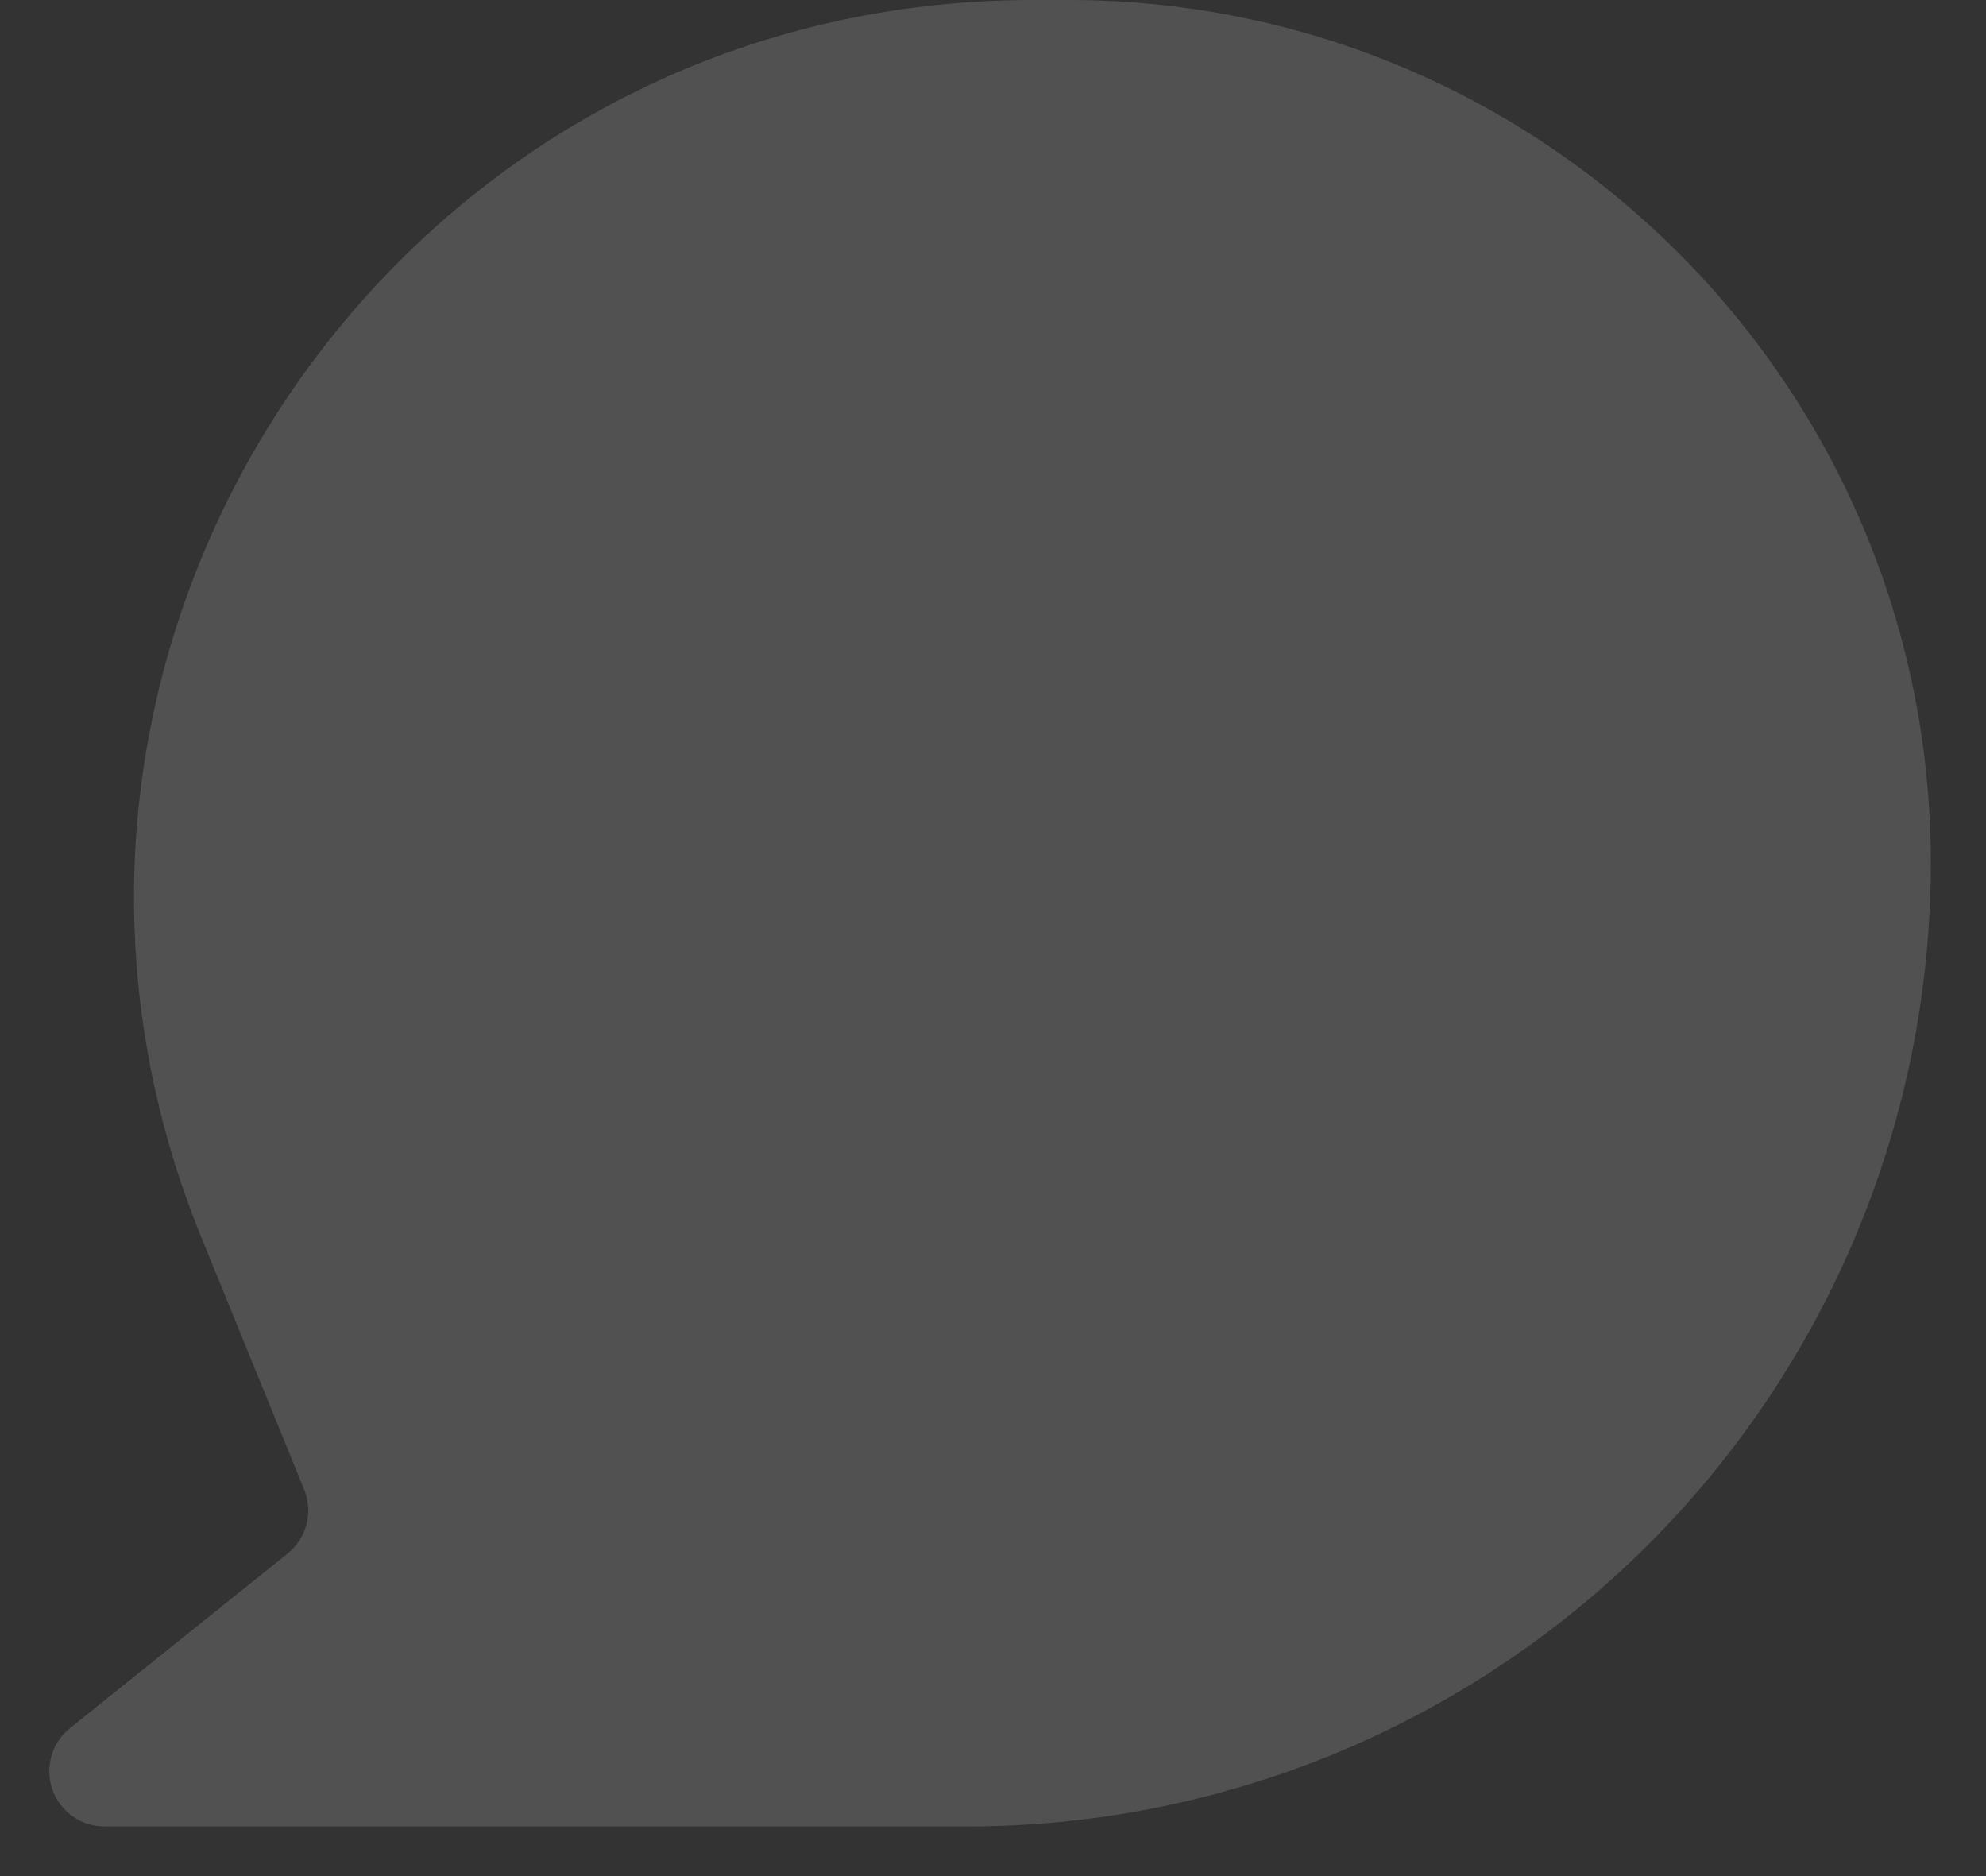 <?xml version="1.0" encoding="UTF-8"?> <svg xmlns="http://www.w3.org/2000/svg" width="18" height="17" viewBox="0 0 18 17" fill="none"><rect x="0" y="0" width="18" height="17" fill="#333333" stroke="none"/><path d="M9.36 0C3.58 0 -0.356 5.857 1.824 11.21L2.757 13.498C2.798 13.598 2.805 13.708 2.778 13.812C2.751 13.917 2.691 14.009 2.607 14.077L0.634 15.66C0.553 15.725 0.494 15.813 0.466 15.913C0.438 16.012 0.441 16.118 0.475 16.216C0.509 16.314 0.573 16.398 0.658 16.458C0.742 16.518 0.843 16.55 0.947 16.55H8.767C9.914 16.55 11.049 16.324 12.109 15.886C13.168 15.447 14.131 14.804 14.942 13.993C15.753 13.182 16.396 12.219 16.835 11.16C17.274 10.1 17.5 8.965 17.5 7.818C17.5 3.5 14 0 9.682 0H9.36Z" fill="white" fill-opacity="0.15"></path></svg> 